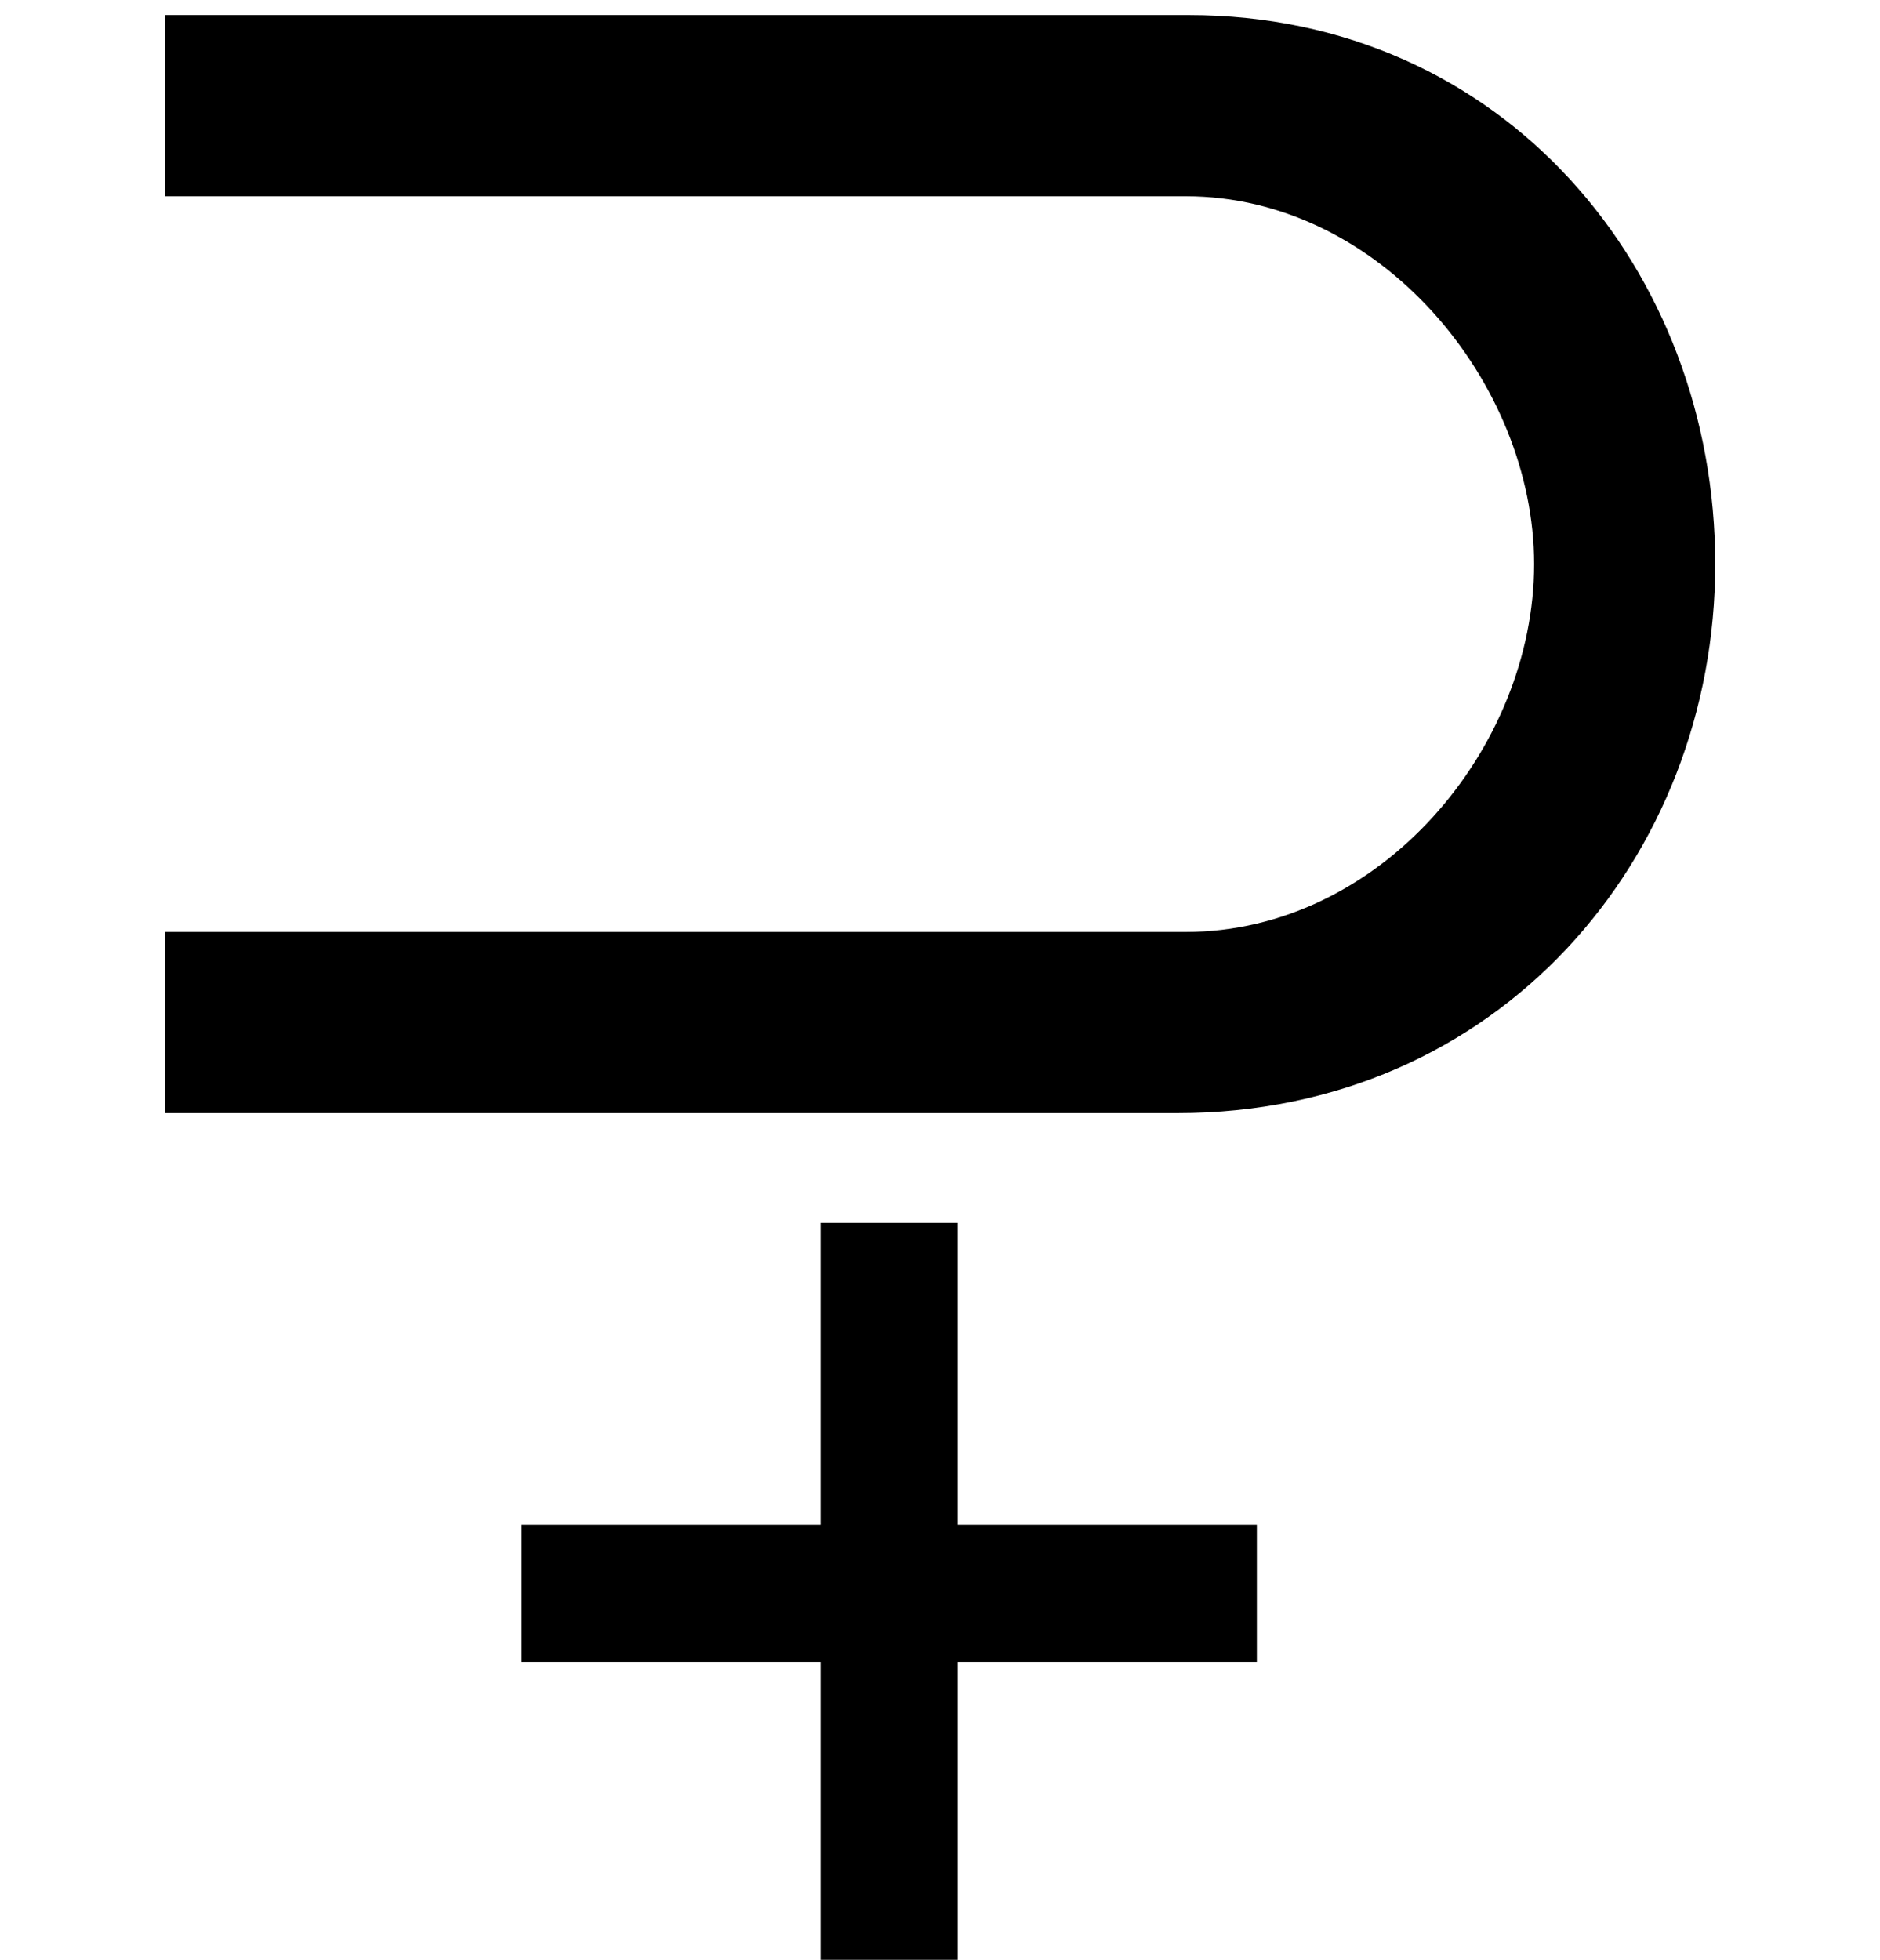 <?xml version='1.0' encoding='UTF-8'?>
<!-- This file was generated by dvisvgm 2.13.3 -->
<svg version='1.1' xmlns='http://www.w3.org/2000/svg' xmlns:xlink='http://www.w3.org/1999/xlink' width='7.473pt' height='7.789pt' viewBox='70.735 62.06 7.473 7.789'>
<defs>
<path id='g0-62' d='M.655-6.622V-5.902H4.713C5.487-5.902 6.098-5.16 6.098-4.44C6.098-3.709 5.487-2.978 4.713-2.978H.655V-2.258H4.68C5.956-2.258 6.818-3.273 6.818-4.44S5.978-6.622 4.724-6.622H.655ZM4.996-.076V-.622H3.807V-1.822H3.262V-.622H2.073V-.076H3.262V1.124H3.807V-.076H4.996Z'/>
</defs>
<g id='page1'>
<use x='70.735' y='68.742' xlink:href='#g0-62'/>
</g>
</svg><!--Rendered by QuickLaTeX.com-->